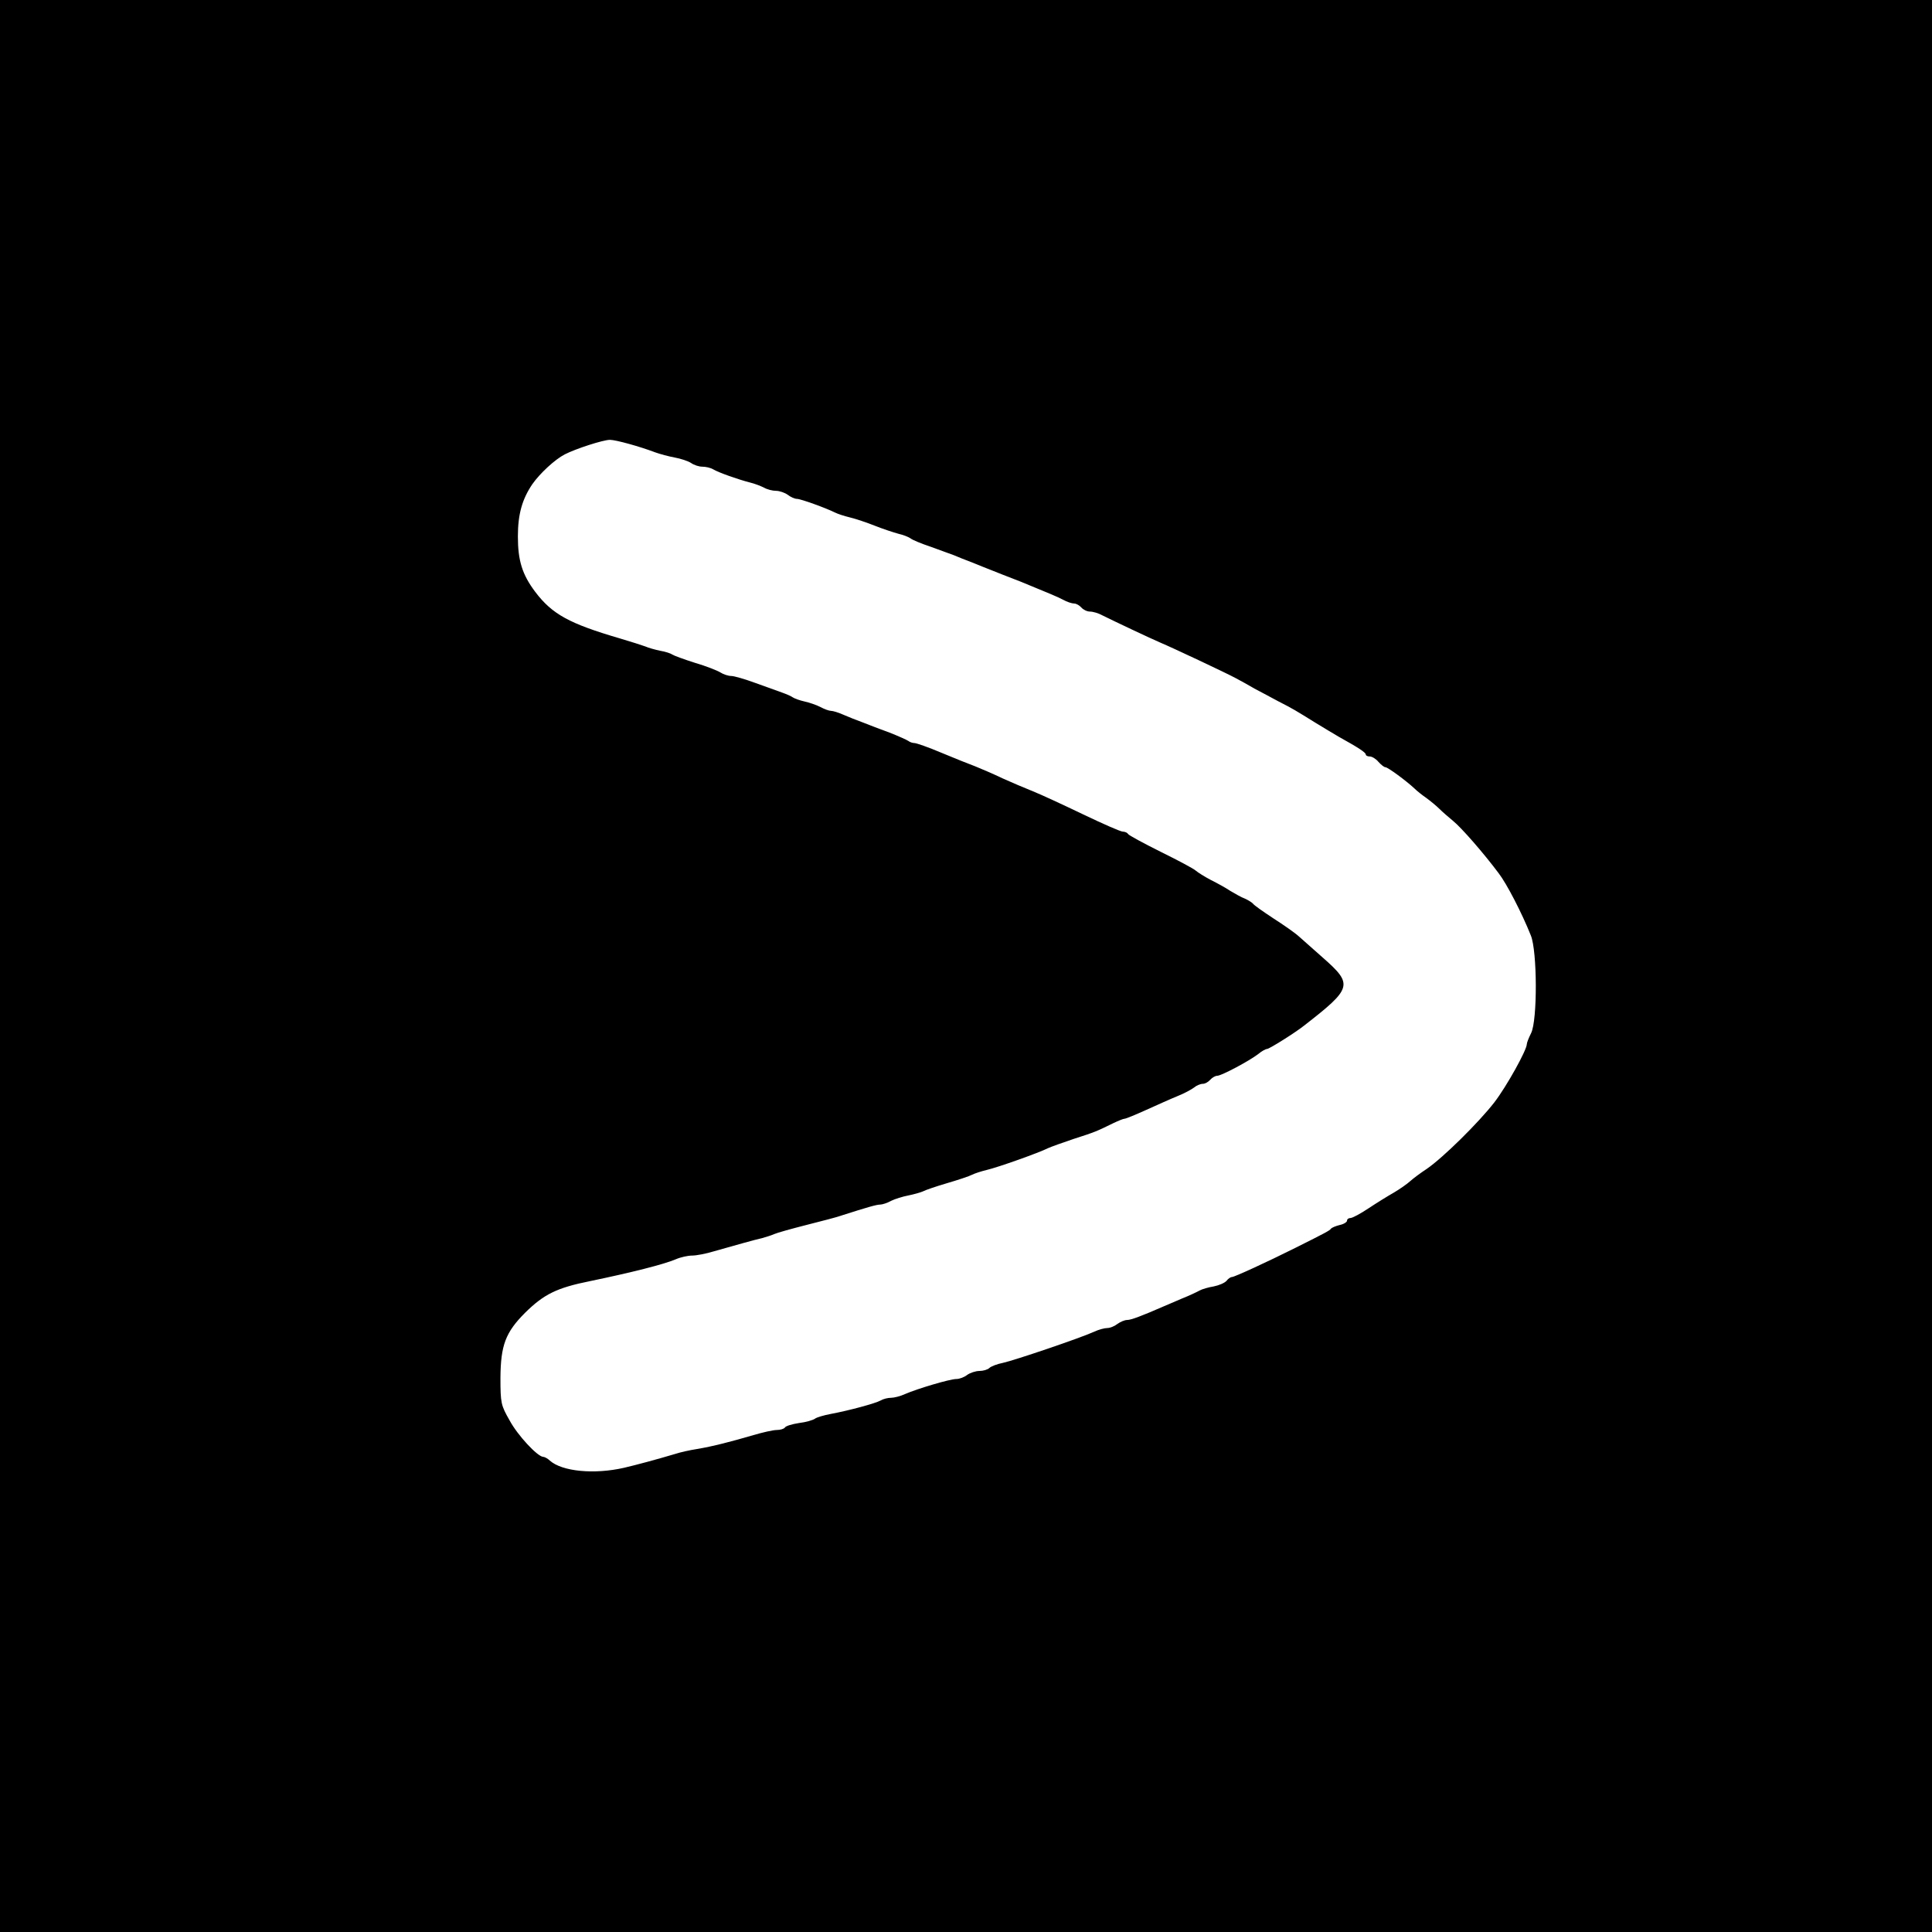 <?xml version="1.0" encoding="UTF-8" standalone="no" ?>
<!DOCTYPE svg PUBLIC "-//W3C//DTD SVG 1.1//EN" "http://www.w3.org/Graphics/SVG/1.1/DTD/svg11.dtd">
<svg xmlns="http://www.w3.org/2000/svg" xmlns:xlink="http://www.w3.org/1999/xlink" version="1.1" width="1080" height="1080" viewBox="0 0 1080 1080" xml:space="preserve">
<rect x="0" y="0" width="1080" height="1080" fill="#808080" stroke="none"/>
<desc>Created with Fabric.js 5.2.4</desc>
<defs>
</defs>
<rect x="0" y="0" width="100%" height="100%" fill="transparent"></rect>
<g transform="matrix(1 0 0 1 540 540)" id="ebcec461-bf8b-446e-9ce8-0dcdc415b529"  >
<rect style="stroke: none; stroke-width: 1; stroke-dasharray: none; stroke-linecap: butt; stroke-dashoffset: 0; stroke-linejoin: miter; stroke-miterlimit: 4; fill: rgb(255,255,255); fill-rule: nonzero; opacity: 1; visibility: hidden;" vector-effect="non-scaling-stroke"  x="-540" y="-540" rx="0" ry="0" width="1080" height="1080" />
</g>
<g transform="matrix(1 0 0 1 540 540)" id="c5256177-27a0-4206-b2de-1bf26b08e251"  >
</g>
<g transform="matrix(18.26 0 0 18.26 561.64 567.55)" id="b8a1f307-251c-4828-b224-7cc3c96b9f82"  >
<rect style="stroke: rgb(0,0,0); stroke-width: 0; stroke-dasharray: none; stroke-linecap: butt; stroke-dashoffset: 0; stroke-linejoin: miter; stroke-miterlimit: 4; fill: rgb(0,0,0); fill-rule: nonzero; opacity: 1;" vector-effect="non-scaling-stroke"  x="-33.084" y="-33.084" rx="0" ry="0" width="66.167" height="66.167" />
</g>
<g transform="matrix(10 0 0 10 540 540)" id="3a0859ce-5eeb-4c36-a939-35a06ee47b19"  >
<rect style="stroke: rgb(0,0,0); stroke-width: 0; stroke-dasharray: none; stroke-linecap: butt; stroke-dashoffset: 0; stroke-linejoin: miter; stroke-miterlimit: 4; fill: rgb(255,255,255); fill-rule: nonzero; opacity: 1;" vector-effect="non-scaling-stroke"  x="-33.084" y="-33.084" rx="0" ry="0" width="66.167" height="66.167" />
</g>
<g transform="matrix(0.15 0 0 0.15 540 540)" id="300277da-a6b0-46d1-a341-0e662ba8339e"  >
<path style="stroke: rgb(0,0,0); stroke-width: 0; stroke-dasharray: none; stroke-linecap: butt; stroke-dashoffset: 0; stroke-linejoin: miter; stroke-miterlimit: 4; fill: rgb(0,0,0); fill-rule: nonzero; opacity: 1;" vector-effect="non-scaling-stroke"  transform=" translate(-3200, -3200.84)" d="M 1515 6391 C 1512 6385 1488 6378 1462 6375 C 1190 6339 892 6209 665 6027 C 315 5746 83 5351 25 4938 C 22 4912 15 4888 9 4885 C -3 4877 -3 1510 9 1510 C 15 1510 22 1489 25 1462 C 44 1329 105 1116 149 1033 C 154 1023 174 982 194 942 C 238 853 315 736 386 650 C 671 303 1029 96 1465 25 C 1487 21 1510 14 1516 9 C 1534 -5 4875 3 4925 17 C 4947 24 5012 39 5070 51 C 5424 125 5771 347 6028 665 C 6073 720 6210 931 6210 944 C 6210 947 6226 984 6246 1027 C 6310 1165 6370 1366 6370 1442 C 6370 1455 6377 1478 6385 1494 C 6398 1519 6400 1731 6400 3201 C 6400 4240 6396 4881 6391 4885 C 6385 4888 6378 4912 6375 4938 C 6355 5088 6286 5308 6221 5430 C 6112 5633 6039 5732 5881 5890 C 5714 6056 5598 6139 5405 6230 C 5242 6308 5103 6350 4933 6376 C 4909 6379 4890 6386 4890 6391 C 4890 6403 1523 6403 1515 6391 z M 1925 5071 C 1972 5060 2043 5041 2117 5019 C 2135 5013 2171 5005 2197 5001 C 2257 4991 2326 4973 2408 4949 C 2442 4939 2481 4930 2495 4930 C 2508 4930 2521 4926 2525 4921 C 2528 4915 2552 4908 2578 4904 C 2604 4901 2630 4893 2637 4888 C 2643 4883 2670 4875 2697 4870 C 2766 4857 2862 4831 2882 4820 C 2892 4814 2909 4810 2921 4810 C 2932 4810 2956 4804 2973 4796 C 3019 4776 3140 4740 3164 4740 C 3176 4740 3194 4733 3204 4725 C 3215 4717 3236 4710 3250 4710 C 3264 4710 3281 4705 3287 4699 C 3293 4693 3316 4684 3337 4680 C 3379 4671 3627 4587 3677 4564 C 3694 4556 3716 4550 3727 4550 C 3737 4550 3754 4543 3764 4535 C 3775 4527 3791 4520 3801 4520 C 3815 4520 3855 4505 3935 4470 C 3946 4465 3978 4452 4005 4440 C 4033 4429 4062 4415 4071 4410 C 4080 4405 4104 4398 4123 4395 C 4143 4391 4164 4382 4171 4374 C 4177 4366 4186 4360 4191 4360 C 4200 4360 4320 4305 4428 4251 C 4540 4195 4555 4187 4560 4180 C 4563 4176 4577 4170 4593 4166 C 4608 4163 4620 4155 4620 4150 C 4620 4144 4626 4140 4633 4140 C 4640 4140 4670 4124 4700 4104 C 4730 4084 4772 4058 4795 4045 C 4817 4032 4844 4013 4855 4003 C 4866 3993 4894 3972 4917 3957 C 4977 3916 5110 3785 5169 3709 C 5215 3649 5290 3514 5290 3492 C 5290 3487 5297 3469 5306 3451 C 5330 3403 5329 3145 5305 3087 C 5271 3002 5215 2894 5185 2855 C 5129 2780 5046 2685 5015 2660 C 4998 2646 4975 2626 4964 2615 C 4953 2604 4931 2586 4916 2575 C 4900 2564 4880 2548 4871 2539 C 4841 2511 4772 2460 4763 2460 C 4758 2460 4747 2451 4737 2440 C 4728 2429 4713 2420 4705 2420 C 4697 2420 4690 2417 4690 2413 C 4690 2405 4662 2387 4590 2347 C 4571 2336 4533 2313 4505 2296 C 4426 2247 4418 2242 4365 2215 C 4338 2200 4297 2179 4275 2167 C 4253 2154 4222 2137 4205 2128 C 4170 2109 3968 2014 3925 1996 C 3892 1982 3750 1915 3708 1894 C 3694 1886 3673 1880 3662 1880 C 3651 1880 3637 1873 3630 1865 C 3623 1857 3611 1850 3603 1850 C 3595 1850 3576 1844 3562 1836 C 3539 1824 3512 1813 3405 1769 C 3394 1765 3361 1752 3333 1741 C 3304 1729 3256 1711 3228 1699 C 3199 1688 3166 1675 3155 1670 C 3144 1666 3106 1652 3070 1639 C 3034 1627 3000 1613 2993 1607 C 2986 1602 2966 1594 2948 1590 C 2930 1585 2890 1572 2860 1560 C 2830 1548 2788 1534 2767 1529 C 2746 1524 2722 1516 2712 1511 C 2678 1494 2584 1460 2570 1460 C 2562 1460 2546 1453 2536 1445 C 2525 1437 2505 1430 2492 1430 C 2479 1430 2459 1425 2447 1418 C 2435 1412 2412 1403 2395 1399 C 2352 1388 2278 1362 2258 1350 C 2248 1344 2230 1340 2217 1340 C 2205 1340 2186 1334 2175 1326 C 2164 1319 2137 1310 2115 1306 C 2093 1302 2059 1293 2040 1286 C 1985 1265 1895 1240 1873 1240 C 1848 1240 1746 1273 1705 1294 C 1668 1313 1612 1365 1584 1405 C 1546 1461 1530 1517 1530 1600 C 1530 1690 1546 1742 1595 1807 C 1658 1890 1722 1925 1910 1980 C 1951 1992 1994 2006 2005 2010 C 2016 2015 2041 2022 2060 2026 C 2079 2029 2100 2036 2105 2040 C 2111 2044 2149 2058 2190 2071 C 2231 2083 2274 2100 2285 2107 C 2296 2114 2314 2120 2325 2120 C 2336 2120 2377 2132 2415 2146 C 2454 2160 2499 2176 2515 2182 C 2532 2188 2550 2196 2555 2200 C 2561 2204 2580 2211 2598 2215 C 2616 2219 2643 2228 2658 2236 C 2673 2244 2690 2250 2697 2250 C 2704 2250 2724 2256 2742 2264 C 2760 2272 2793 2285 2815 2293 C 2837 2302 2882 2319 2915 2331 C 2948 2344 2979 2358 2985 2362 C 2990 2366 3000 2370 3008 2370 C 3015 2370 3061 2386 3108 2406 C 3156 2426 3213 2449 3235 2457 C 3257 2466 3302 2485 3335 2501 C 3368 2516 3420 2538 3450 2550 C 3480 2562 3564 2601 3637 2636 C 3710 2671 3776 2700 3784 2700 C 3792 2700 3801 2704 3804 2709 C 3807 2714 3863 2744 3927 2776 C 3992 2808 4050 2839 4057 2846 C 4064 2852 4089 2868 4112 2880 C 4136 2892 4169 2910 4185 2921 C 4202 2931 4226 2945 4240 2950 C 4253 2956 4267 2965 4270 2969 C 4273 2974 4307 2998 4345 3023 C 4384 3048 4427 3078 4441 3091 C 4456 3104 4495 3139 4529 3169 C 4644 3270 4640 3283 4460 3423 C 4426 3450 4330 3510 4322 3510 C 4317 3510 4302 3518 4289 3529 C 4255 3555 4152 3610 4136 3610 C 4129 3610 4117 3617 4110 3625 C 4103 3633 4091 3640 4082 3640 C 4074 3640 4059 3646 4051 3653 C 4042 3660 4015 3675 3990 3685 C 3965 3695 3912 3719 3872 3737 C 3832 3755 3796 3770 3791 3770 C 3786 3770 3767 3778 3748 3787 C 3687 3817 3680 3820 3602 3845 C 3560 3859 3516 3875 3505 3880 C 3474 3896 3320 3951 3277 3961 C 3256 3966 3232 3974 3222 3979 C 3213 3984 3171 3998 3130 4010 C 3089 4022 3048 4036 3039 4041 C 3030 4045 3005 4052 2985 4056 C 2964 4060 2935 4069 2921 4076 C 2907 4084 2888 4090 2880 4090 C 2867 4090 2835 4099 2735 4131 C 2719 4137 2660 4152 2605 4166 C 2550 4180 2496 4195 2485 4200 C 2474 4205 2454 4211 2440 4215 C 2413 4221 2349 4239 2261 4264 C 2232 4273 2195 4280 2179 4280 C 2164 4280 2136 4286 2118 4294 C 2073 4313 1954 4343 1800 4375 C 1675 4400 1627 4424 1557 4493 C 1484 4566 1466 4614 1465 4735 C 1465 4830 1467 4838 1499 4894 C 1529 4950 1603 5029 1624 5030 C 1629 5030 1641 5036 1649 5044 C 1695 5085 1815 5096 1925 5071 z" stroke-linecap="round" />
</g>
</svg>
